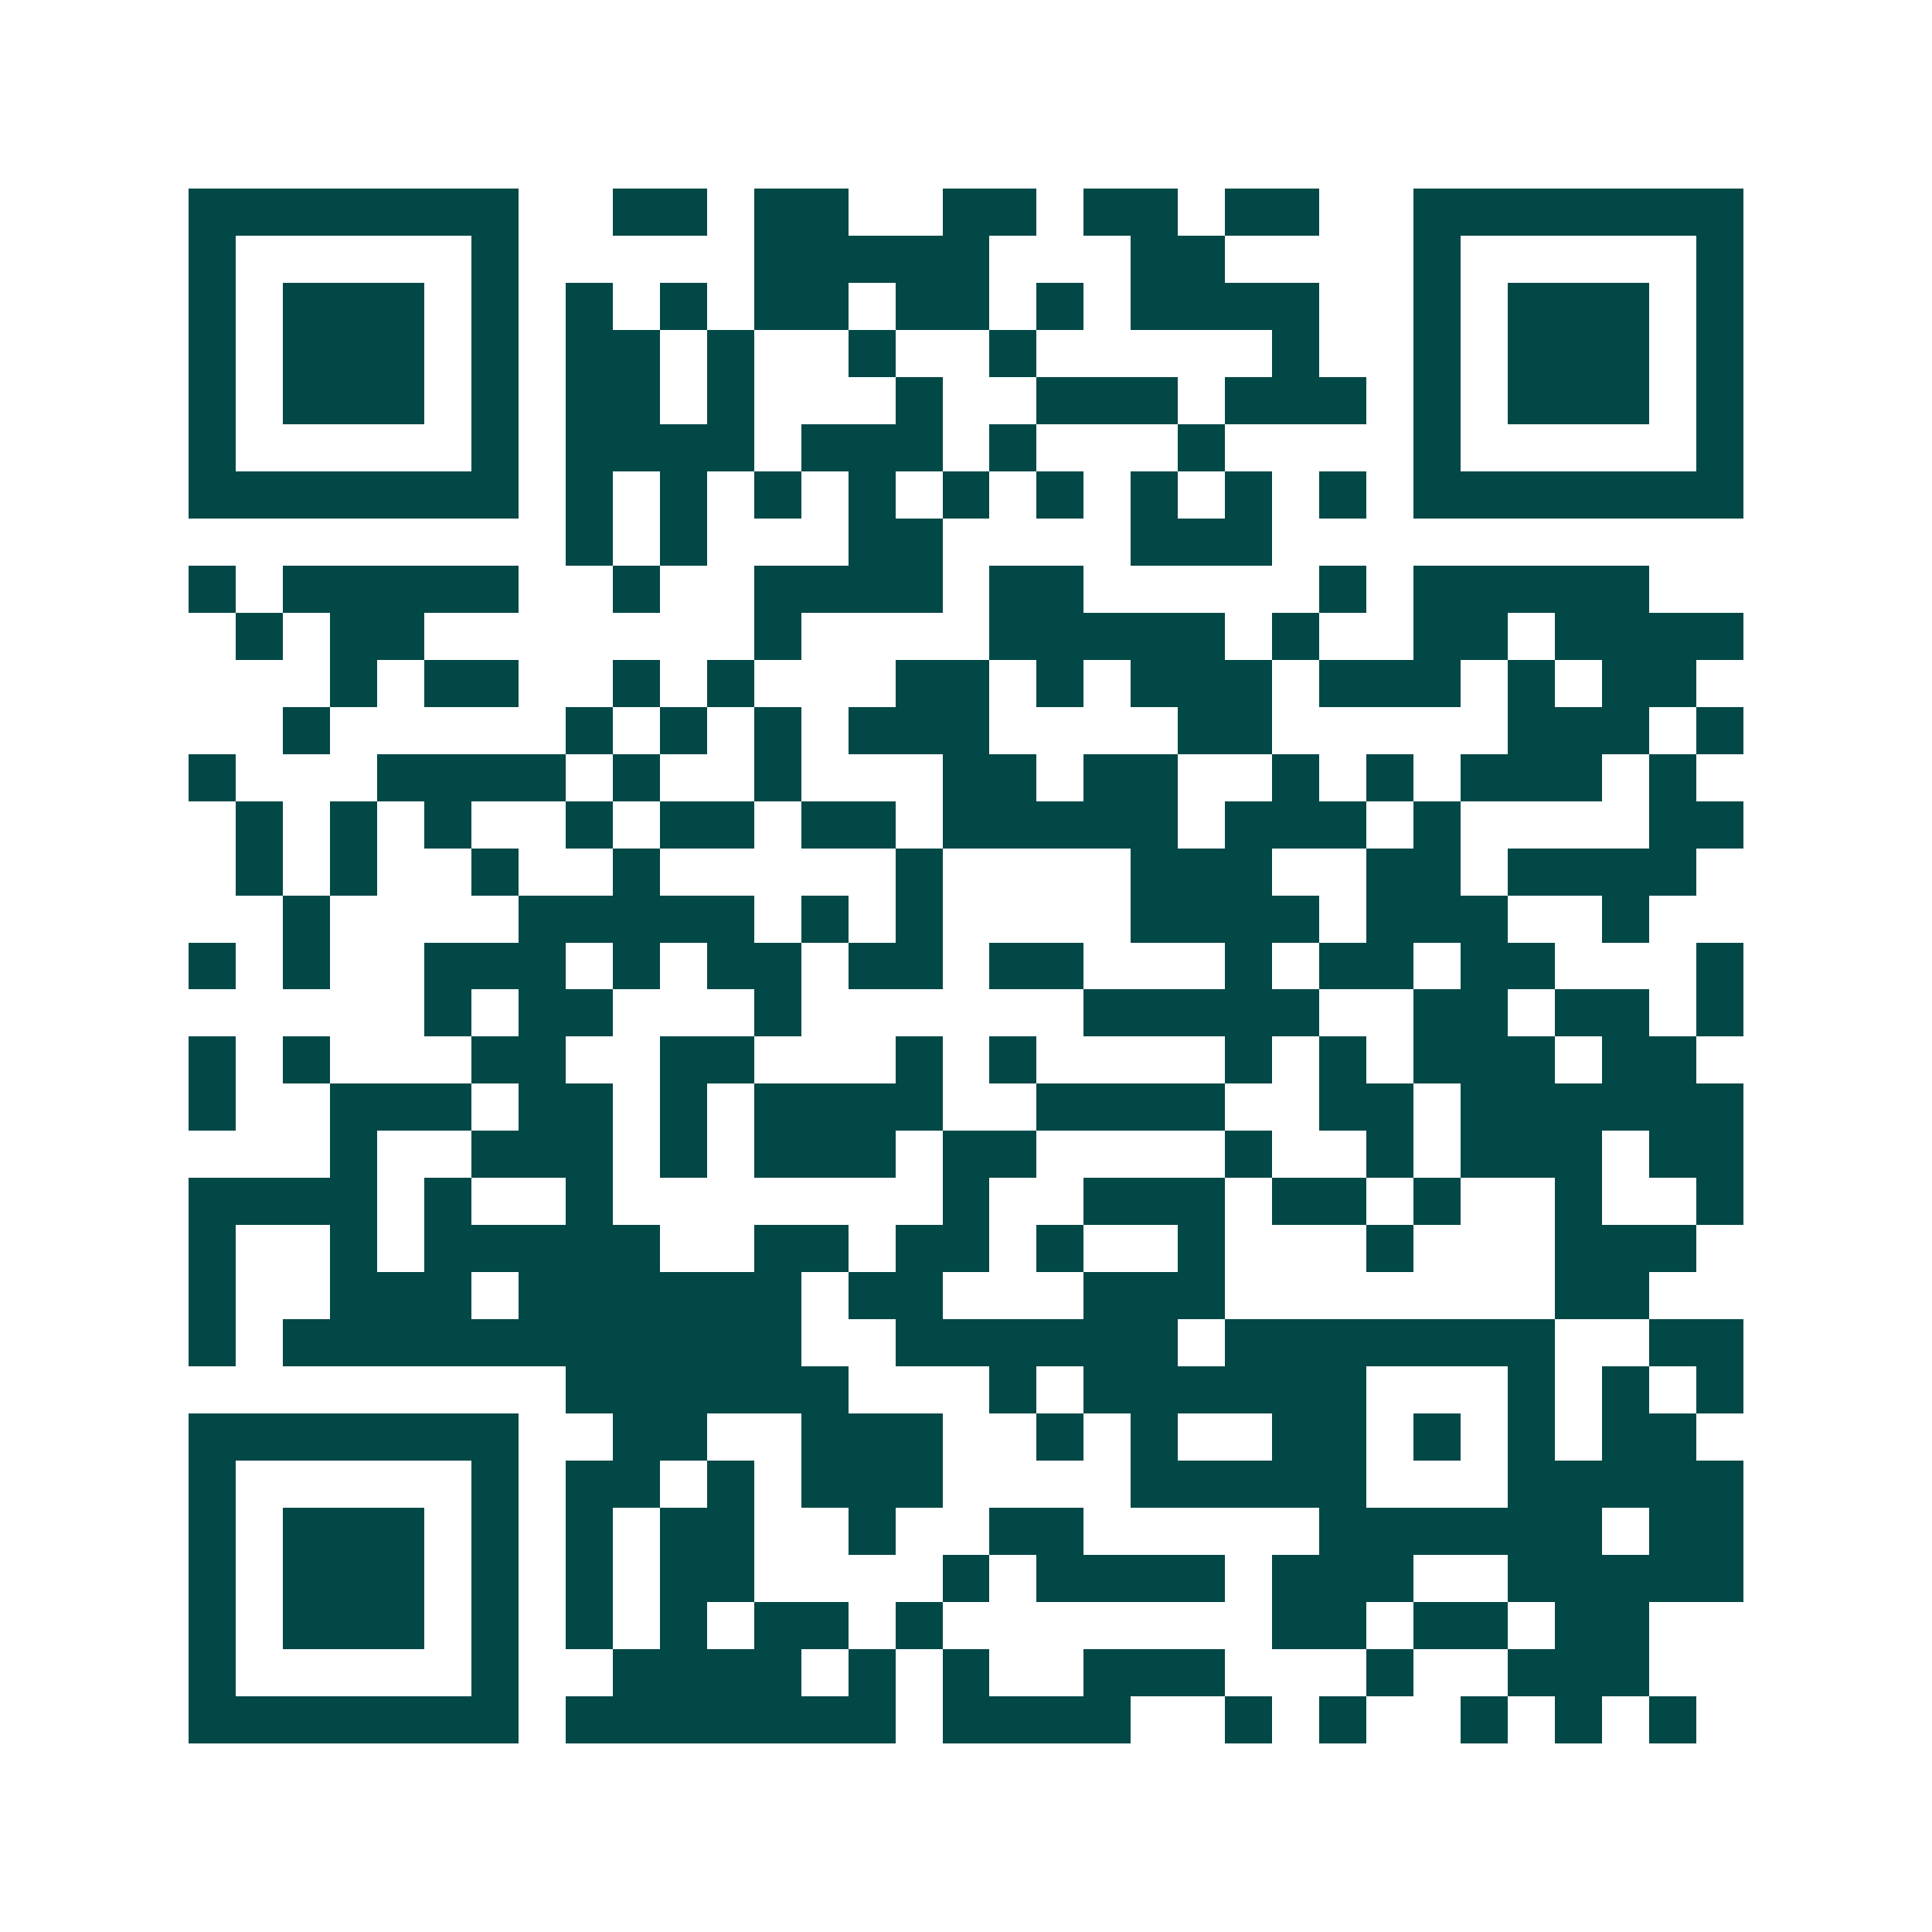 <svg xmlns="http://www.w3.org/2000/svg" width="200" height="200" viewBox="0 0 41 41" shape-rendering="crispEdges"><path fill="#ffffff" d="M0 0h41v41H0z"/><path stroke="#014847" d="M4 4.5h7m2 0h2m1 0h2m2 0h2m1 0h2m1 0h2m2 0h7M4 5.5h1m5 0h1m5 0h5m3 0h2m4 0h1m5 0h1M4 6.5h1m1 0h3m1 0h1m1 0h1m1 0h1m1 0h2m1 0h2m1 0h1m1 0h4m2 0h1m1 0h3m1 0h1M4 7.5h1m1 0h3m1 0h1m1 0h2m1 0h1m2 0h1m2 0h1m5 0h1m2 0h1m1 0h3m1 0h1M4 8.5h1m1 0h3m1 0h1m1 0h2m1 0h1m3 0h1m2 0h3m1 0h3m1 0h1m1 0h3m1 0h1M4 9.5h1m5 0h1m1 0h4m1 0h3m1 0h1m3 0h1m4 0h1m5 0h1M4 10.5h7m1 0h1m1 0h1m1 0h1m1 0h1m1 0h1m1 0h1m1 0h1m1 0h1m1 0h1m1 0h7M12 11.5h1m1 0h1m3 0h2m4 0h3M4 12.5h1m1 0h5m2 0h1m2 0h4m1 0h2m5 0h1m1 0h5M5 13.5h1m1 0h2m7 0h1m4 0h5m1 0h1m2 0h2m1 0h4M7 14.5h1m1 0h2m2 0h1m1 0h1m3 0h2m1 0h1m1 0h3m1 0h3m1 0h1m1 0h2M6 15.5h1m5 0h1m1 0h1m1 0h1m1 0h3m4 0h2m5 0h3m1 0h1M4 16.5h1m3 0h4m1 0h1m2 0h1m3 0h2m1 0h2m2 0h1m1 0h1m1 0h3m1 0h1M5 17.5h1m1 0h1m1 0h1m2 0h1m1 0h2m1 0h2m1 0h5m1 0h3m1 0h1m4 0h2M5 18.5h1m1 0h1m2 0h1m2 0h1m5 0h1m4 0h3m2 0h2m1 0h4M6 19.5h1m4 0h5m1 0h1m1 0h1m4 0h4m1 0h3m2 0h1M4 20.5h1m1 0h1m2 0h3m1 0h1m1 0h2m1 0h2m1 0h2m3 0h1m1 0h2m1 0h2m3 0h1M9 21.5h1m1 0h2m3 0h1m6 0h5m2 0h2m1 0h2m1 0h1M4 22.5h1m1 0h1m3 0h2m2 0h2m3 0h1m1 0h1m4 0h1m1 0h1m1 0h3m1 0h2M4 23.5h1m2 0h3m1 0h2m1 0h1m1 0h4m2 0h4m2 0h2m1 0h6M7 24.5h1m2 0h3m1 0h1m1 0h3m1 0h2m4 0h1m2 0h1m1 0h3m1 0h2M4 25.5h4m1 0h1m2 0h1m7 0h1m2 0h3m1 0h2m1 0h1m2 0h1m2 0h1M4 26.5h1m2 0h1m1 0h5m2 0h2m1 0h2m1 0h1m2 0h1m3 0h1m3 0h3M4 27.5h1m2 0h3m1 0h6m1 0h2m3 0h3m7 0h2M4 28.5h1m1 0h11m2 0h6m1 0h7m2 0h2M12 29.5h6m3 0h1m1 0h6m3 0h1m1 0h1m1 0h1M4 30.5h7m2 0h2m2 0h3m2 0h1m1 0h1m2 0h2m1 0h1m1 0h1m1 0h2M4 31.5h1m5 0h1m1 0h2m1 0h1m1 0h3m4 0h5m3 0h5M4 32.5h1m1 0h3m1 0h1m1 0h1m1 0h2m2 0h1m2 0h2m5 0h6m1 0h2M4 33.5h1m1 0h3m1 0h1m1 0h1m1 0h2m4 0h1m1 0h4m1 0h3m2 0h5M4 34.5h1m1 0h3m1 0h1m1 0h1m1 0h1m1 0h2m1 0h1m7 0h2m1 0h2m1 0h2M4 35.5h1m5 0h1m2 0h4m1 0h1m1 0h1m2 0h3m3 0h1m2 0h3M4 36.5h7m1 0h7m1 0h4m2 0h1m1 0h1m2 0h1m1 0h1m1 0h1"/></svg>
